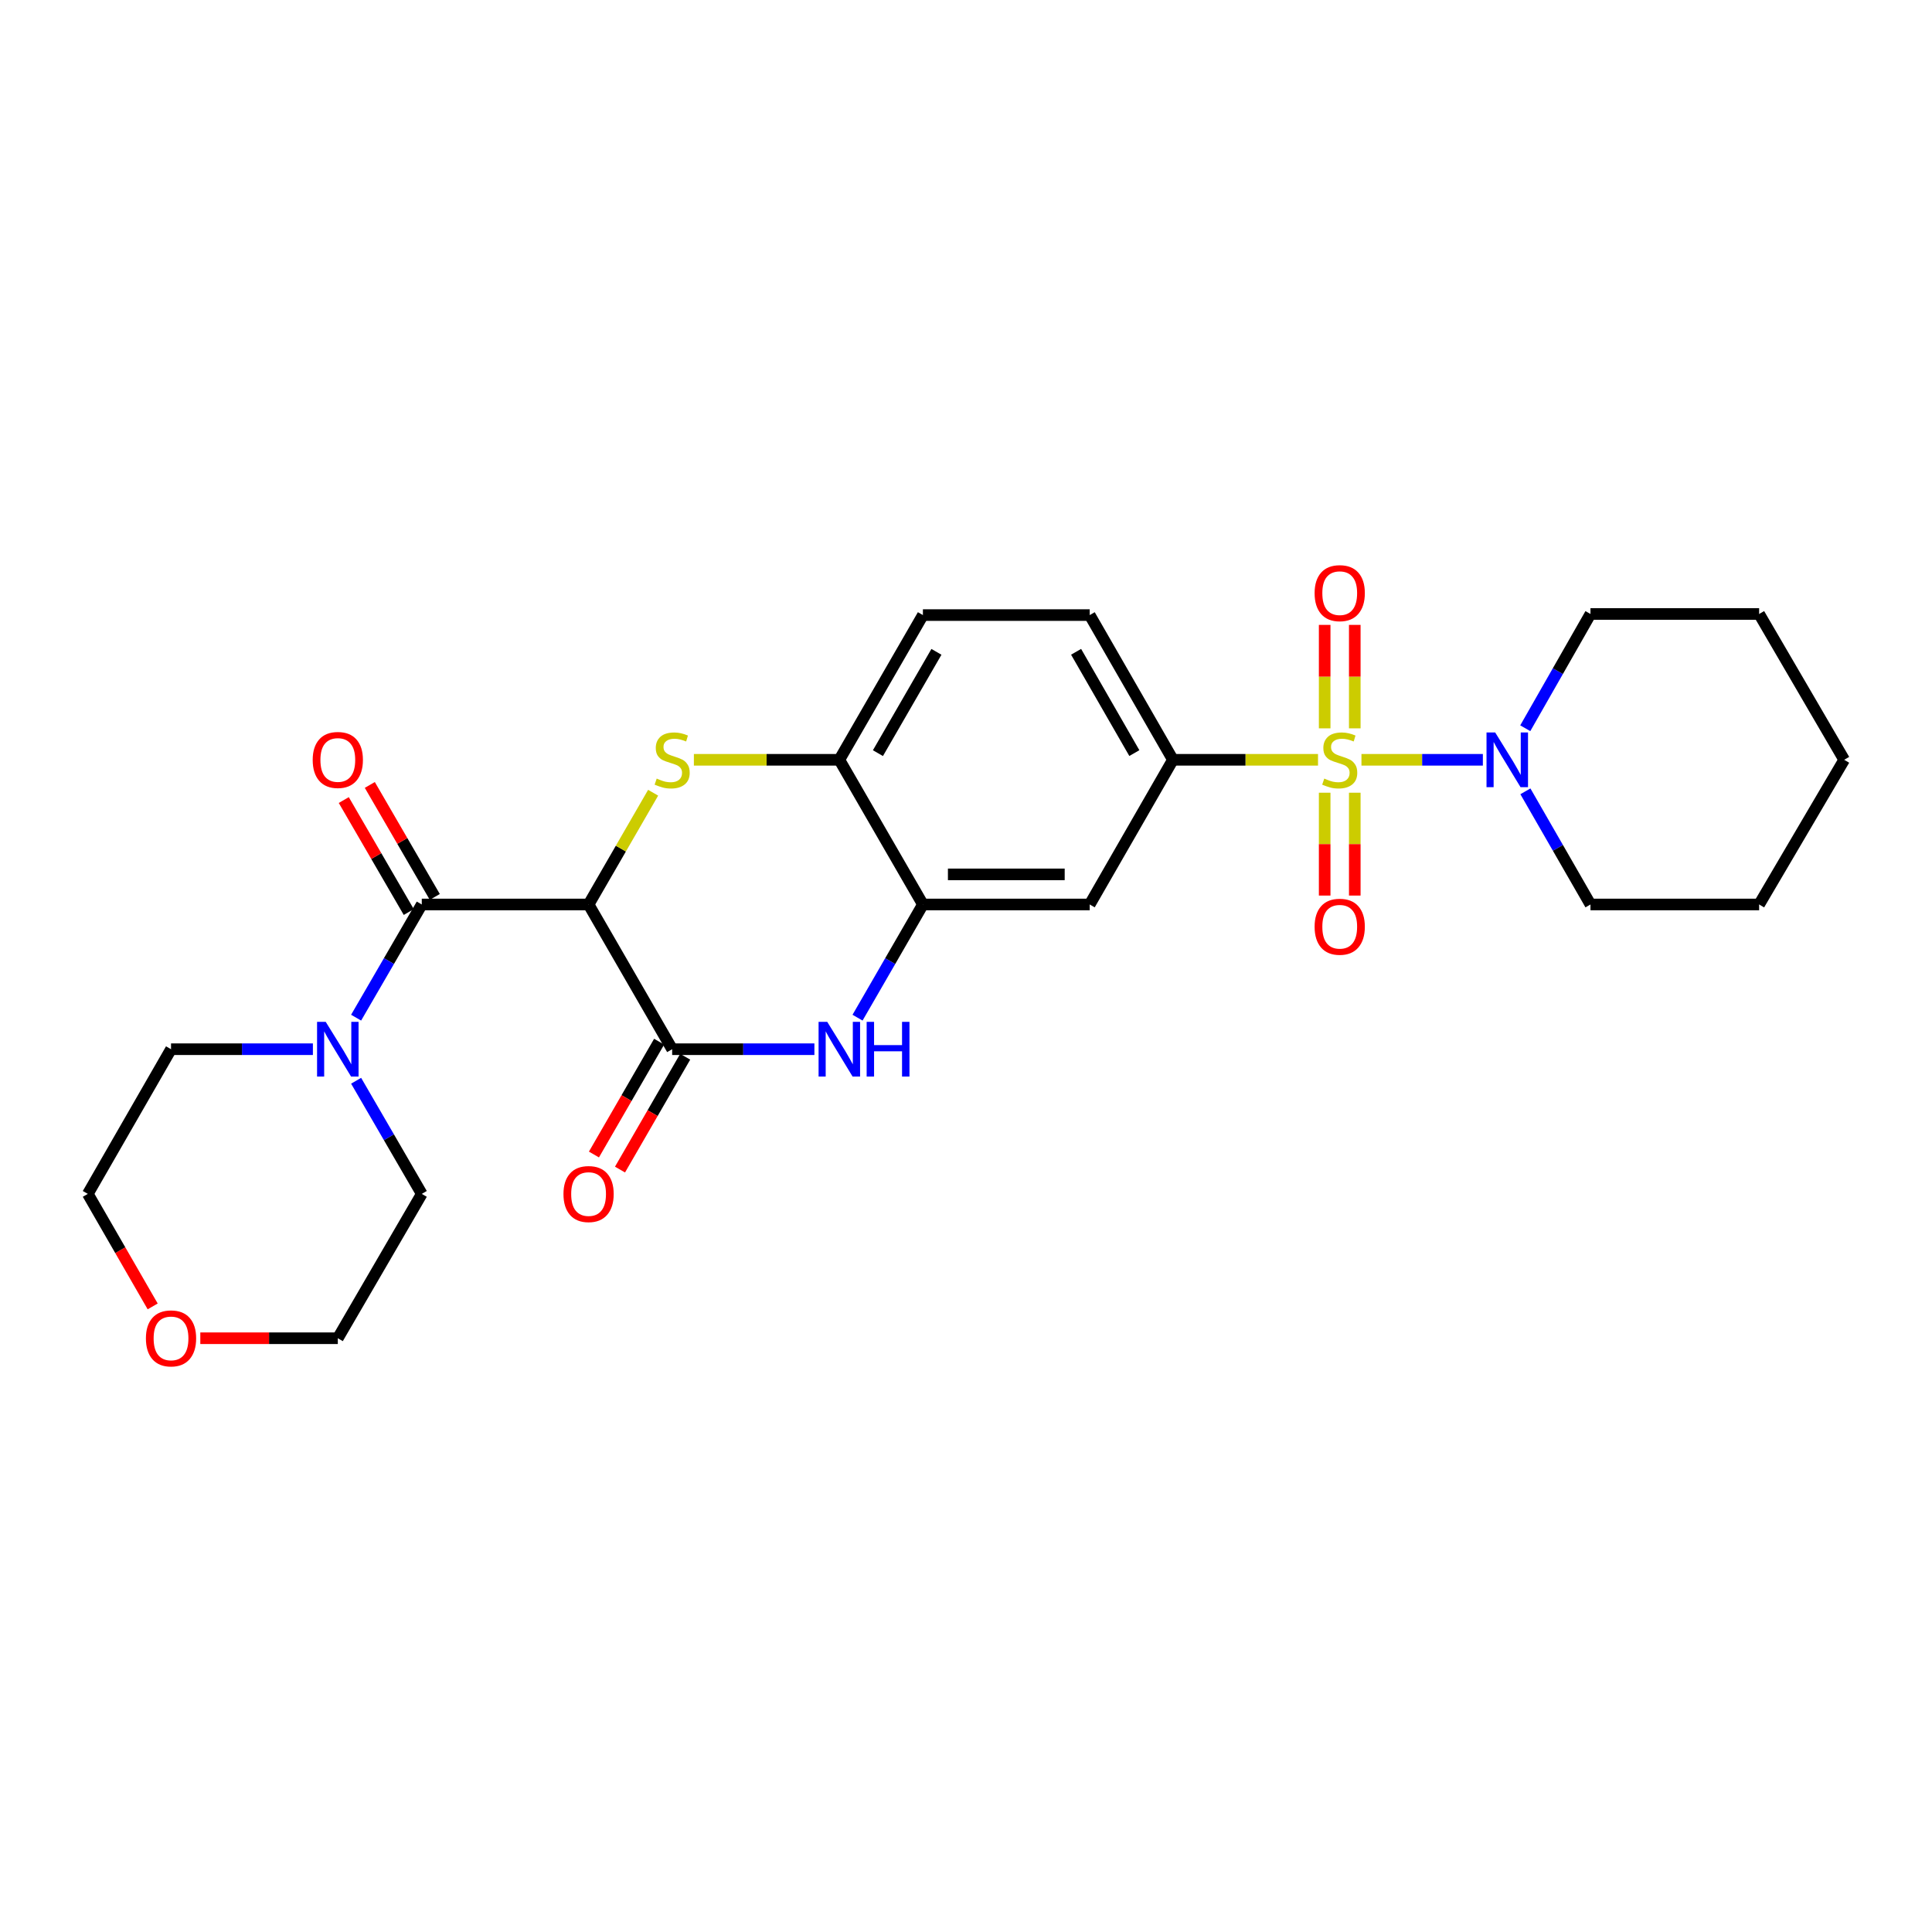<?xml version='1.0' encoding='iso-8859-1'?>
<svg version='1.1' baseProfile='full'
              xmlns='http://www.w3.org/2000/svg'
                      xmlns:rdkit='http://www.rdkit.org/xml'
                      xmlns:xlink='http://www.w3.org/1999/xlink'
                  xml:space='preserve'
width='1000px' height='1000px' viewBox='0 0 1000 1000'>
<!-- END OF HEADER -->
<rect style='opacity:1.0;fill:#FFFFFF;stroke:none' width='1000' height='1000' x='0' y='0'> </rect>
<path class='bond-5' d='M 682.2,393.27 L 644.651,393.27' style='fill:none;fill-rule:evenodd;stroke:#CCCC00;stroke-width:6px;stroke-linecap:butt;stroke-linejoin:miter;stroke-opacity:1' />
<path class='bond-5' d='M 644.651,393.27 L 607.102,393.27' style='fill:none;fill-rule:evenodd;stroke:#000000;stroke-width:6px;stroke-linecap:butt;stroke-linejoin:miter;stroke-opacity:1' />
<path class='bond-6' d='M 704.687,393.27 L 736.109,393.27' style='fill:none;fill-rule:evenodd;stroke:#CCCC00;stroke-width:6px;stroke-linecap:butt;stroke-linejoin:miter;stroke-opacity:1' />
<path class='bond-6' d='M 736.109,393.27 L 767.53,393.27' style='fill:none;fill-rule:evenodd;stroke:#0000FF;stroke-width:6px;stroke-linecap:butt;stroke-linejoin:miter;stroke-opacity:1' />
<path class='bond-11' d='M 685.649,410.308 L 685.649,436.927' style='fill:none;fill-rule:evenodd;stroke:#CCCC00;stroke-width:6px;stroke-linecap:butt;stroke-linejoin:miter;stroke-opacity:1' />
<path class='bond-11' d='M 685.649,436.927 L 685.649,463.546' style='fill:none;fill-rule:evenodd;stroke:#FF0000;stroke-width:6px;stroke-linecap:butt;stroke-linejoin:miter;stroke-opacity:1' />
<path class='bond-11' d='M 701.229,410.308 L 701.229,436.927' style='fill:none;fill-rule:evenodd;stroke:#CCCC00;stroke-width:6px;stroke-linecap:butt;stroke-linejoin:miter;stroke-opacity:1' />
<path class='bond-11' d='M 701.229,436.927 L 701.229,463.546' style='fill:none;fill-rule:evenodd;stroke:#FF0000;stroke-width:6px;stroke-linecap:butt;stroke-linejoin:miter;stroke-opacity:1' />
<path class='bond-12' d='M 701.229,376.991 L 701.229,350.218' style='fill:none;fill-rule:evenodd;stroke:#CCCC00;stroke-width:6px;stroke-linecap:butt;stroke-linejoin:miter;stroke-opacity:1' />
<path class='bond-12' d='M 701.229,350.218 L 701.229,323.444' style='fill:none;fill-rule:evenodd;stroke:#FF0000;stroke-width:6px;stroke-linecap:butt;stroke-linejoin:miter;stroke-opacity:1' />
<path class='bond-12' d='M 685.649,376.991 L 685.649,350.218' style='fill:none;fill-rule:evenodd;stroke:#CCCC00;stroke-width:6px;stroke-linecap:butt;stroke-linejoin:miter;stroke-opacity:1' />
<path class='bond-12' d='M 685.649,350.218 L 685.649,323.444' style='fill:none;fill-rule:evenodd;stroke:#FF0000;stroke-width:6px;stroke-linecap:butt;stroke-linejoin:miter;stroke-opacity:1' />
<path class='bond-0' d='M 304.648,468.156 L 321.356,439.234' style='fill:none;fill-rule:evenodd;stroke:#000000;stroke-width:6px;stroke-linecap:butt;stroke-linejoin:miter;stroke-opacity:1' />
<path class='bond-0' d='M 321.356,439.234 L 338.063,410.312' style='fill:none;fill-rule:evenodd;stroke:#CCCC00;stroke-width:6px;stroke-linecap:butt;stroke-linejoin:miter;stroke-opacity:1' />
<path class='bond-3' d='M 304.648,468.156 L 218.311,468.156' style='fill:none;fill-rule:evenodd;stroke:#000000;stroke-width:6px;stroke-linecap:butt;stroke-linejoin:miter;stroke-opacity:1' />
<path class='bond-29' d='M 304.648,468.156 L 347.908,543.068' style='fill:none;fill-rule:evenodd;stroke:#000000;stroke-width:6px;stroke-linecap:butt;stroke-linejoin:miter;stroke-opacity:1' />
<path class='bond-1' d='M 359.151,393.27 L 396.793,393.27' style='fill:none;fill-rule:evenodd;stroke:#CCCC00;stroke-width:6px;stroke-linecap:butt;stroke-linejoin:miter;stroke-opacity:1' />
<path class='bond-1' d='M 396.793,393.27 L 434.436,393.27' style='fill:none;fill-rule:evenodd;stroke:#000000;stroke-width:6px;stroke-linecap:butt;stroke-linejoin:miter;stroke-opacity:1' />
<path class='bond-2' d='M 347.908,543.068 L 384.72,543.068' style='fill:none;fill-rule:evenodd;stroke:#000000;stroke-width:6px;stroke-linecap:butt;stroke-linejoin:miter;stroke-opacity:1' />
<path class='bond-2' d='M 384.72,543.068 L 421.532,543.068' style='fill:none;fill-rule:evenodd;stroke:#0000FF;stroke-width:6px;stroke-linecap:butt;stroke-linejoin:miter;stroke-opacity:1' />
<path class='bond-13' d='M 341.163,539.172 L 324.293,568.374' style='fill:none;fill-rule:evenodd;stroke:#000000;stroke-width:6px;stroke-linecap:butt;stroke-linejoin:miter;stroke-opacity:1' />
<path class='bond-13' d='M 324.293,568.374 L 307.424,597.576' style='fill:none;fill-rule:evenodd;stroke:#FF0000;stroke-width:6px;stroke-linecap:butt;stroke-linejoin:miter;stroke-opacity:1' />
<path class='bond-13' d='M 354.653,546.965 L 337.784,576.167' style='fill:none;fill-rule:evenodd;stroke:#000000;stroke-width:6px;stroke-linecap:butt;stroke-linejoin:miter;stroke-opacity:1' />
<path class='bond-13' d='M 337.784,576.167 L 320.915,605.369' style='fill:none;fill-rule:evenodd;stroke:#FF0000;stroke-width:6px;stroke-linecap:butt;stroke-linejoin:miter;stroke-opacity:1' />
<path class='bond-8' d='M 218.311,468.156 L 201.317,497.45' style='fill:none;fill-rule:evenodd;stroke:#000000;stroke-width:6px;stroke-linecap:butt;stroke-linejoin:miter;stroke-opacity:1' />
<path class='bond-8' d='M 201.317,497.45 L 184.323,526.743' style='fill:none;fill-rule:evenodd;stroke:#0000FF;stroke-width:6px;stroke-linecap:butt;stroke-linejoin:miter;stroke-opacity:1' />
<path class='bond-14' d='M 225.048,464.246 L 208.23,435.265' style='fill:none;fill-rule:evenodd;stroke:#000000;stroke-width:6px;stroke-linecap:butt;stroke-linejoin:miter;stroke-opacity:1' />
<path class='bond-14' d='M 208.23,435.265 L 191.412,406.284' style='fill:none;fill-rule:evenodd;stroke:#FF0000;stroke-width:6px;stroke-linecap:butt;stroke-linejoin:miter;stroke-opacity:1' />
<path class='bond-14' d='M 211.573,472.066 L 194.755,443.085' style='fill:none;fill-rule:evenodd;stroke:#000000;stroke-width:6px;stroke-linecap:butt;stroke-linejoin:miter;stroke-opacity:1' />
<path class='bond-14' d='M 194.755,443.085 L 177.937,414.104' style='fill:none;fill-rule:evenodd;stroke:#FF0000;stroke-width:6px;stroke-linecap:butt;stroke-linejoin:miter;stroke-opacity:1' />
<path class='bond-4' d='M 443.861,526.746 L 460.778,497.451' style='fill:none;fill-rule:evenodd;stroke:#0000FF;stroke-width:6px;stroke-linecap:butt;stroke-linejoin:miter;stroke-opacity:1' />
<path class='bond-4' d='M 460.778,497.451 L 477.695,468.156' style='fill:none;fill-rule:evenodd;stroke:#000000;stroke-width:6px;stroke-linecap:butt;stroke-linejoin:miter;stroke-opacity:1' />
<path class='bond-10' d='M 607.102,393.27 L 564.032,468.156' style='fill:none;fill-rule:evenodd;stroke:#000000;stroke-width:6px;stroke-linecap:butt;stroke-linejoin:miter;stroke-opacity:1' />
<path class='bond-15' d='M 607.102,393.27 L 564.032,318.366' style='fill:none;fill-rule:evenodd;stroke:#000000;stroke-width:6px;stroke-linecap:butt;stroke-linejoin:miter;stroke-opacity:1' />
<path class='bond-15' d='M 587.135,389.8 L 556.987,337.368' style='fill:none;fill-rule:evenodd;stroke:#000000;stroke-width:6px;stroke-linecap:butt;stroke-linejoin:miter;stroke-opacity:1' />
<path class='bond-18' d='M 789.543,409.589 L 806.385,438.873' style='fill:none;fill-rule:evenodd;stroke:#0000FF;stroke-width:6px;stroke-linecap:butt;stroke-linejoin:miter;stroke-opacity:1' />
<path class='bond-18' d='M 806.385,438.873 L 823.226,468.156' style='fill:none;fill-rule:evenodd;stroke:#000000;stroke-width:6px;stroke-linecap:butt;stroke-linejoin:miter;stroke-opacity:1' />
<path class='bond-19' d='M 789.477,376.937 L 806.352,347.366' style='fill:none;fill-rule:evenodd;stroke:#0000FF;stroke-width:6px;stroke-linecap:butt;stroke-linejoin:miter;stroke-opacity:1' />
<path class='bond-19' d='M 806.352,347.366 L 823.226,317.795' style='fill:none;fill-rule:evenodd;stroke:#000000;stroke-width:6px;stroke-linecap:butt;stroke-linejoin:miter;stroke-opacity:1' />
<path class='bond-7' d='M 477.695,468.156 L 564.032,468.156' style='fill:none;fill-rule:evenodd;stroke:#000000;stroke-width:6px;stroke-linecap:butt;stroke-linejoin:miter;stroke-opacity:1' />
<path class='bond-7' d='M 490.646,452.576 L 551.082,452.576' style='fill:none;fill-rule:evenodd;stroke:#000000;stroke-width:6px;stroke-linecap:butt;stroke-linejoin:miter;stroke-opacity:1' />
<path class='bond-28' d='M 477.695,468.156 L 434.436,393.27' style='fill:none;fill-rule:evenodd;stroke:#000000;stroke-width:6px;stroke-linecap:butt;stroke-linejoin:miter;stroke-opacity:1' />
<path class='bond-20' d='M 161.954,543.068 L 125.239,543.068' style='fill:none;fill-rule:evenodd;stroke:#0000FF;stroke-width:6px;stroke-linecap:butt;stroke-linejoin:miter;stroke-opacity:1' />
<path class='bond-20' d='M 125.239,543.068 L 88.524,543.068' style='fill:none;fill-rule:evenodd;stroke:#000000;stroke-width:6px;stroke-linecap:butt;stroke-linejoin:miter;stroke-opacity:1' />
<path class='bond-21' d='M 184.326,559.393 L 201.318,588.674' style='fill:none;fill-rule:evenodd;stroke:#0000FF;stroke-width:6px;stroke-linecap:butt;stroke-linejoin:miter;stroke-opacity:1' />
<path class='bond-21' d='M 201.318,588.674 L 218.311,617.954' style='fill:none;fill-rule:evenodd;stroke:#000000;stroke-width:6px;stroke-linecap:butt;stroke-linejoin:miter;stroke-opacity:1' />
<path class='bond-9' d='M 434.436,393.27 L 477.695,318.366' style='fill:none;fill-rule:evenodd;stroke:#000000;stroke-width:6px;stroke-linecap:butt;stroke-linejoin:miter;stroke-opacity:1' />
<path class='bond-9' d='M 454.416,389.826 L 484.697,337.393' style='fill:none;fill-rule:evenodd;stroke:#000000;stroke-width:6px;stroke-linecap:butt;stroke-linejoin:miter;stroke-opacity:1' />
<path class='bond-16' d='M 564.032,318.366 L 477.695,318.366' style='fill:none;fill-rule:evenodd;stroke:#000000;stroke-width:6px;stroke-linecap:butt;stroke-linejoin:miter;stroke-opacity:1' />
<path class='bond-17' d='M 103.682,692.668 L 139.267,692.668' style='fill:none;fill-rule:evenodd;stroke:#FF0000;stroke-width:6px;stroke-linecap:butt;stroke-linejoin:miter;stroke-opacity:1' />
<path class='bond-17' d='M 139.267,692.668 L 174.852,692.668' style='fill:none;fill-rule:evenodd;stroke:#000000;stroke-width:6px;stroke-linecap:butt;stroke-linejoin:miter;stroke-opacity:1' />
<path class='bond-30' d='M 79.026,676.192 L 62.24,647.073' style='fill:none;fill-rule:evenodd;stroke:#FF0000;stroke-width:6px;stroke-linecap:butt;stroke-linejoin:miter;stroke-opacity:1' />
<path class='bond-30' d='M 62.24,647.073 L 45.455,617.954' style='fill:none;fill-rule:evenodd;stroke:#000000;stroke-width:6px;stroke-linecap:butt;stroke-linejoin:miter;stroke-opacity:1' />
<path class='bond-25' d='M 823.226,468.156 L 910.524,468.156' style='fill:none;fill-rule:evenodd;stroke:#000000;stroke-width:6px;stroke-linecap:butt;stroke-linejoin:miter;stroke-opacity:1' />
<path class='bond-24' d='M 823.226,317.795 L 910.524,317.795' style='fill:none;fill-rule:evenodd;stroke:#000000;stroke-width:6px;stroke-linecap:butt;stroke-linejoin:miter;stroke-opacity:1' />
<path class='bond-22' d='M 88.524,543.068 L 45.455,617.954' style='fill:none;fill-rule:evenodd;stroke:#000000;stroke-width:6px;stroke-linecap:butt;stroke-linejoin:miter;stroke-opacity:1' />
<path class='bond-23' d='M 218.311,617.954 L 174.852,692.668' style='fill:none;fill-rule:evenodd;stroke:#000000;stroke-width:6px;stroke-linecap:butt;stroke-linejoin:miter;stroke-opacity:1' />
<path class='bond-26' d='M 910.524,317.795 L 954.545,393.27' style='fill:none;fill-rule:evenodd;stroke:#000000;stroke-width:6px;stroke-linecap:butt;stroke-linejoin:miter;stroke-opacity:1' />
<path class='bond-27' d='M 910.524,468.156 L 954.545,393.27' style='fill:none;fill-rule:evenodd;stroke:#000000;stroke-width:6px;stroke-linecap:butt;stroke-linejoin:miter;stroke-opacity:1' />
<path  class='atom-0' d='M 685.439 402.99
Q 685.759 403.11, 687.079 403.67
Q 688.399 404.23, 689.839 404.59
Q 691.319 404.91, 692.759 404.91
Q 695.439 404.91, 696.999 403.63
Q 698.559 402.31, 698.559 400.03
Q 698.559 398.47, 697.759 397.51
Q 696.999 396.55, 695.799 396.03
Q 694.599 395.51, 692.599 394.91
Q 690.079 394.15, 688.559 393.43
Q 687.079 392.71, 685.999 391.19
Q 684.959 389.67, 684.959 387.11
Q 684.959 383.55, 687.359 381.35
Q 689.799 379.15, 694.599 379.15
Q 697.879 379.15, 701.599 380.71
L 700.679 383.79
Q 697.279 382.39, 694.719 382.39
Q 691.959 382.39, 690.439 383.55
Q 688.919 384.67, 688.959 386.63
Q 688.959 388.15, 689.719 389.07
Q 690.519 389.99, 691.639 390.51
Q 692.799 391.03, 694.719 391.63
Q 697.279 392.43, 698.799 393.23
Q 700.319 394.03, 701.399 395.67
Q 702.519 397.27, 702.519 400.03
Q 702.519 403.95, 699.879 406.07
Q 697.279 408.15, 692.919 408.15
Q 690.399 408.15, 688.479 407.59
Q 686.599 407.07, 684.359 406.15
L 685.439 402.99
' fill='#CCCC00'/>
<path  class='atom-2' d='M 339.908 402.99
Q 340.228 403.11, 341.548 403.67
Q 342.868 404.23, 344.308 404.59
Q 345.788 404.91, 347.228 404.91
Q 349.908 404.91, 351.468 403.63
Q 353.028 402.31, 353.028 400.03
Q 353.028 398.47, 352.228 397.51
Q 351.468 396.55, 350.268 396.03
Q 349.068 395.51, 347.068 394.91
Q 344.548 394.15, 343.028 393.43
Q 341.548 392.71, 340.468 391.19
Q 339.428 389.67, 339.428 387.11
Q 339.428 383.55, 341.828 381.35
Q 344.268 379.15, 349.068 379.15
Q 352.348 379.15, 356.068 380.71
L 355.148 383.79
Q 351.748 382.39, 349.188 382.39
Q 346.428 382.39, 344.908 383.55
Q 343.388 384.67, 343.428 386.63
Q 343.428 388.15, 344.188 389.07
Q 344.988 389.99, 346.108 390.51
Q 347.268 391.03, 349.188 391.63
Q 351.748 392.43, 353.268 393.23
Q 354.788 394.03, 355.868 395.67
Q 356.988 397.27, 356.988 400.03
Q 356.988 403.95, 354.348 406.07
Q 351.748 408.15, 347.388 408.15
Q 344.868 408.15, 342.948 407.59
Q 341.068 407.07, 338.828 406.15
L 339.908 402.99
' fill='#CCCC00'/>
<path  class='atom-5' d='M 428.176 528.908
L 437.456 543.908
Q 438.376 545.388, 439.856 548.068
Q 441.336 550.748, 441.416 550.908
L 441.416 528.908
L 445.176 528.908
L 445.176 557.228
L 441.296 557.228
L 431.336 540.828
Q 430.176 538.908, 428.936 536.708
Q 427.736 534.508, 427.376 533.828
L 427.376 557.228
L 423.696 557.228
L 423.696 528.908
L 428.176 528.908
' fill='#0000FF'/>
<path  class='atom-5' d='M 448.576 528.908
L 452.416 528.908
L 452.416 540.948
L 466.896 540.948
L 466.896 528.908
L 470.736 528.908
L 470.736 557.228
L 466.896 557.228
L 466.896 544.148
L 452.416 544.148
L 452.416 557.228
L 448.576 557.228
L 448.576 528.908
' fill='#0000FF'/>
<path  class='atom-7' d='M 773.897 379.11
L 783.177 394.11
Q 784.097 395.59, 785.577 398.27
Q 787.057 400.95, 787.137 401.11
L 787.137 379.11
L 790.897 379.11
L 790.897 407.43
L 787.017 407.43
L 777.057 391.03
Q 775.897 389.11, 774.657 386.91
Q 773.457 384.71, 773.097 384.03
L 773.097 407.43
L 769.417 407.43
L 769.417 379.11
L 773.897 379.11
' fill='#0000FF'/>
<path  class='atom-9' d='M 168.592 528.908
L 177.872 543.908
Q 178.792 545.388, 180.272 548.068
Q 181.752 550.748, 181.832 550.908
L 181.832 528.908
L 185.592 528.908
L 185.592 557.228
L 181.712 557.228
L 171.752 540.828
Q 170.592 538.908, 169.352 536.708
Q 168.152 534.508, 167.792 533.828
L 167.792 557.228
L 164.112 557.228
L 164.112 528.908
L 168.592 528.908
' fill='#0000FF'/>
<path  class='atom-12' d='M 680.439 479.678
Q 680.439 472.878, 683.799 469.078
Q 687.159 465.278, 693.439 465.278
Q 699.719 465.278, 703.079 469.078
Q 706.439 472.878, 706.439 479.678
Q 706.439 486.558, 703.039 490.478
Q 699.639 494.358, 693.439 494.358
Q 687.199 494.358, 683.799 490.478
Q 680.439 486.598, 680.439 479.678
M 693.439 491.158
Q 697.759 491.158, 700.079 488.278
Q 702.439 485.358, 702.439 479.678
Q 702.439 474.118, 700.079 471.318
Q 697.759 468.478, 693.439 468.478
Q 689.119 468.478, 686.759 471.278
Q 684.439 474.078, 684.439 479.678
Q 684.439 485.398, 686.759 488.278
Q 689.119 491.158, 693.439 491.158
' fill='#FF0000'/>
<path  class='atom-13' d='M 680.439 307.012
Q 680.439 300.212, 683.799 296.412
Q 687.159 292.612, 693.439 292.612
Q 699.719 292.612, 703.079 296.412
Q 706.439 300.212, 706.439 307.012
Q 706.439 313.892, 703.039 317.812
Q 699.639 321.692, 693.439 321.692
Q 687.199 321.692, 683.799 317.812
Q 680.439 313.932, 680.439 307.012
M 693.439 318.492
Q 697.759 318.492, 700.079 315.612
Q 702.439 312.692, 702.439 307.012
Q 702.439 301.452, 700.079 298.652
Q 697.759 295.812, 693.439 295.812
Q 689.119 295.812, 686.759 298.612
Q 684.439 301.412, 684.439 307.012
Q 684.439 312.732, 686.759 315.612
Q 689.119 318.492, 693.439 318.492
' fill='#FF0000'/>
<path  class='atom-14' d='M 291.648 618.034
Q 291.648 611.234, 295.008 607.434
Q 298.368 603.634, 304.648 603.634
Q 310.928 603.634, 314.288 607.434
Q 317.648 611.234, 317.648 618.034
Q 317.648 624.914, 314.248 628.834
Q 310.848 632.714, 304.648 632.714
Q 298.408 632.714, 295.008 628.834
Q 291.648 624.954, 291.648 618.034
M 304.648 629.514
Q 308.968 629.514, 311.288 626.634
Q 313.648 623.714, 313.648 618.034
Q 313.648 612.474, 311.288 609.674
Q 308.968 606.834, 304.648 606.834
Q 300.328 606.834, 297.968 609.634
Q 295.648 612.434, 295.648 618.034
Q 295.648 623.754, 297.968 626.634
Q 300.328 629.514, 304.648 629.514
' fill='#FF0000'/>
<path  class='atom-15' d='M 161.852 393.35
Q 161.852 386.55, 165.212 382.75
Q 168.572 378.95, 174.852 378.95
Q 181.132 378.95, 184.492 382.75
Q 187.852 386.55, 187.852 393.35
Q 187.852 400.23, 184.452 404.15
Q 181.052 408.03, 174.852 408.03
Q 168.612 408.03, 165.212 404.15
Q 161.852 400.27, 161.852 393.35
M 174.852 404.83
Q 179.172 404.83, 181.492 401.95
Q 183.852 399.03, 183.852 393.35
Q 183.852 387.79, 181.492 384.99
Q 179.172 382.15, 174.852 382.15
Q 170.532 382.15, 168.172 384.95
Q 165.852 387.75, 165.852 393.35
Q 165.852 399.07, 168.172 401.95
Q 170.532 404.83, 174.852 404.83
' fill='#FF0000'/>
<path  class='atom-18' d='M 75.524 692.748
Q 75.524 685.948, 78.884 682.148
Q 82.244 678.348, 88.524 678.348
Q 94.804 678.348, 98.164 682.148
Q 101.524 685.948, 101.524 692.748
Q 101.524 699.628, 98.124 703.548
Q 94.724 707.428, 88.524 707.428
Q 82.284 707.428, 78.884 703.548
Q 75.524 699.668, 75.524 692.748
M 88.524 704.228
Q 92.844 704.228, 95.164 701.348
Q 97.524 698.428, 97.524 692.748
Q 97.524 687.188, 95.164 684.388
Q 92.844 681.548, 88.524 681.548
Q 84.204 681.548, 81.844 684.348
Q 79.524 687.148, 79.524 692.748
Q 79.524 698.468, 81.844 701.348
Q 84.204 704.228, 88.524 704.228
' fill='#FF0000'/>
</svg>
